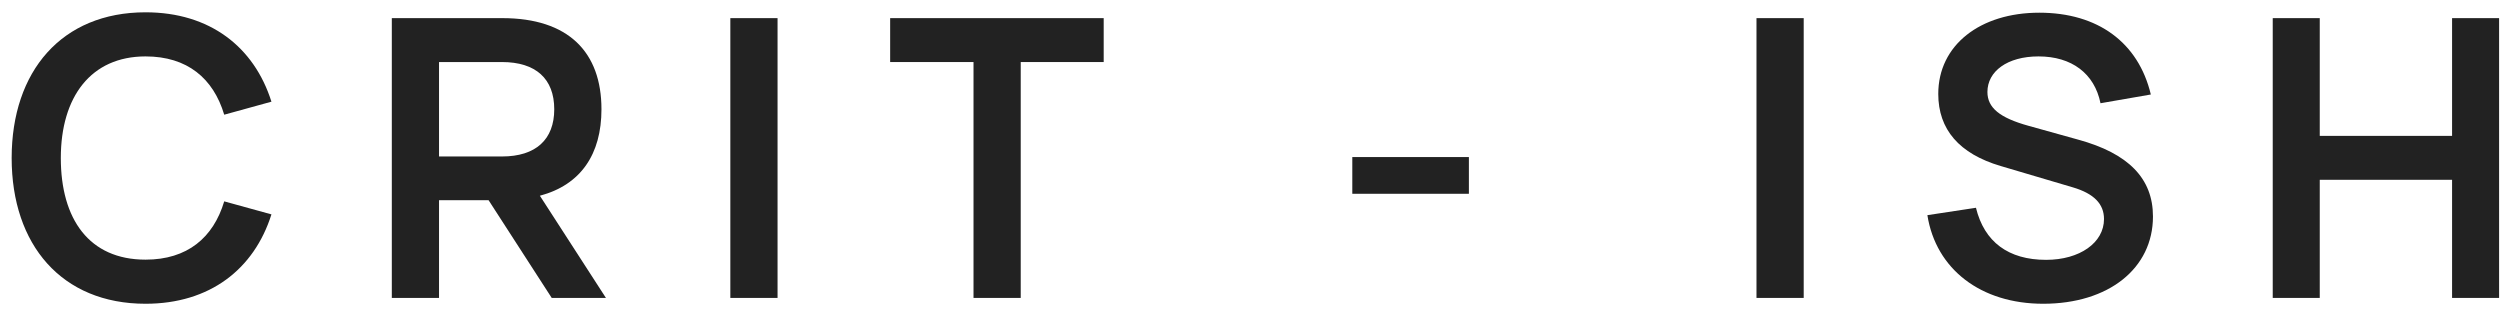<?xml version="1.0" encoding="UTF-8"?> <svg xmlns="http://www.w3.org/2000/svg" width="193" height="24" viewBox="0 0 193 24" fill="none"><path d="M11.235 23.45C4.77 23.45 0.9 18.905 0.9 12.2C0.9 5.495 4.77 0.95 11.235 0.95C16.2 0.95 19.62 3.62 20.955 7.85L17.31 8.855C16.47 6.05 14.46 4.355 11.235 4.355C7.02 4.355 4.695 7.475 4.695 12.2C4.695 16.925 6.885 20.045 11.235 20.045C14.46 20.045 16.47 18.35 17.31 15.545L20.955 16.55C19.62 20.78 16.2 23.45 11.235 23.45Z" fill="#222222"></path><path d="M42.593 23L37.718 15.455H33.893V23H30.248V1.4H38.783C43.883 1.4 46.433 4.025 46.433 8.435C46.433 11.9 44.843 14.27 41.678 15.11L46.778 23H42.593ZM33.893 4.79V12.08H38.753C41.363 12.08 42.788 10.775 42.788 8.435C42.788 6.08 41.363 4.79 38.753 4.79H33.893Z" fill="#222222"></path><path d="M60.027 23H56.382V1.4H60.027V23Z" fill="#222222"></path><path d="M78.8 23H75.155V4.79H68.72V1.4H85.205V4.79H78.8V23Z" fill="#222222"></path><path d="M113.398 14.96H104.398V12.125H113.398V14.96Z" fill="#222222"></path><path d="M139.246 23H135.601V1.4H139.246V23Z" fill="#222222"></path><path d="M157.734 23.45C152.934 23.45 149.454 20.795 148.794 16.61L152.544 16.04C153.189 18.68 155.049 20.06 157.959 20.06C160.554 20.06 162.429 18.74 162.429 16.91C162.429 15.74 161.649 14.945 160.029 14.465L154.449 12.815C151.254 11.87 149.634 9.995 149.634 7.25C149.634 3.485 152.859 0.98 157.434 0.98C161.949 0.98 165.084 3.275 166.044 7.295L162.159 7.97C161.694 5.675 159.939 4.355 157.374 4.355C154.959 4.355 153.429 5.51 153.429 7.1C153.429 8.315 154.374 9.095 156.594 9.71L160.419 10.775C164.319 11.84 166.209 13.775 166.209 16.715C166.209 20.72 162.789 23.45 157.734 23.45Z" fill="#222222"></path><path d="M179.085 23H175.455V1.4H179.085V10.49H189.3V1.4H192.93V23H189.3V13.88H179.085V23Z" fill="#222222"></path></svg> 